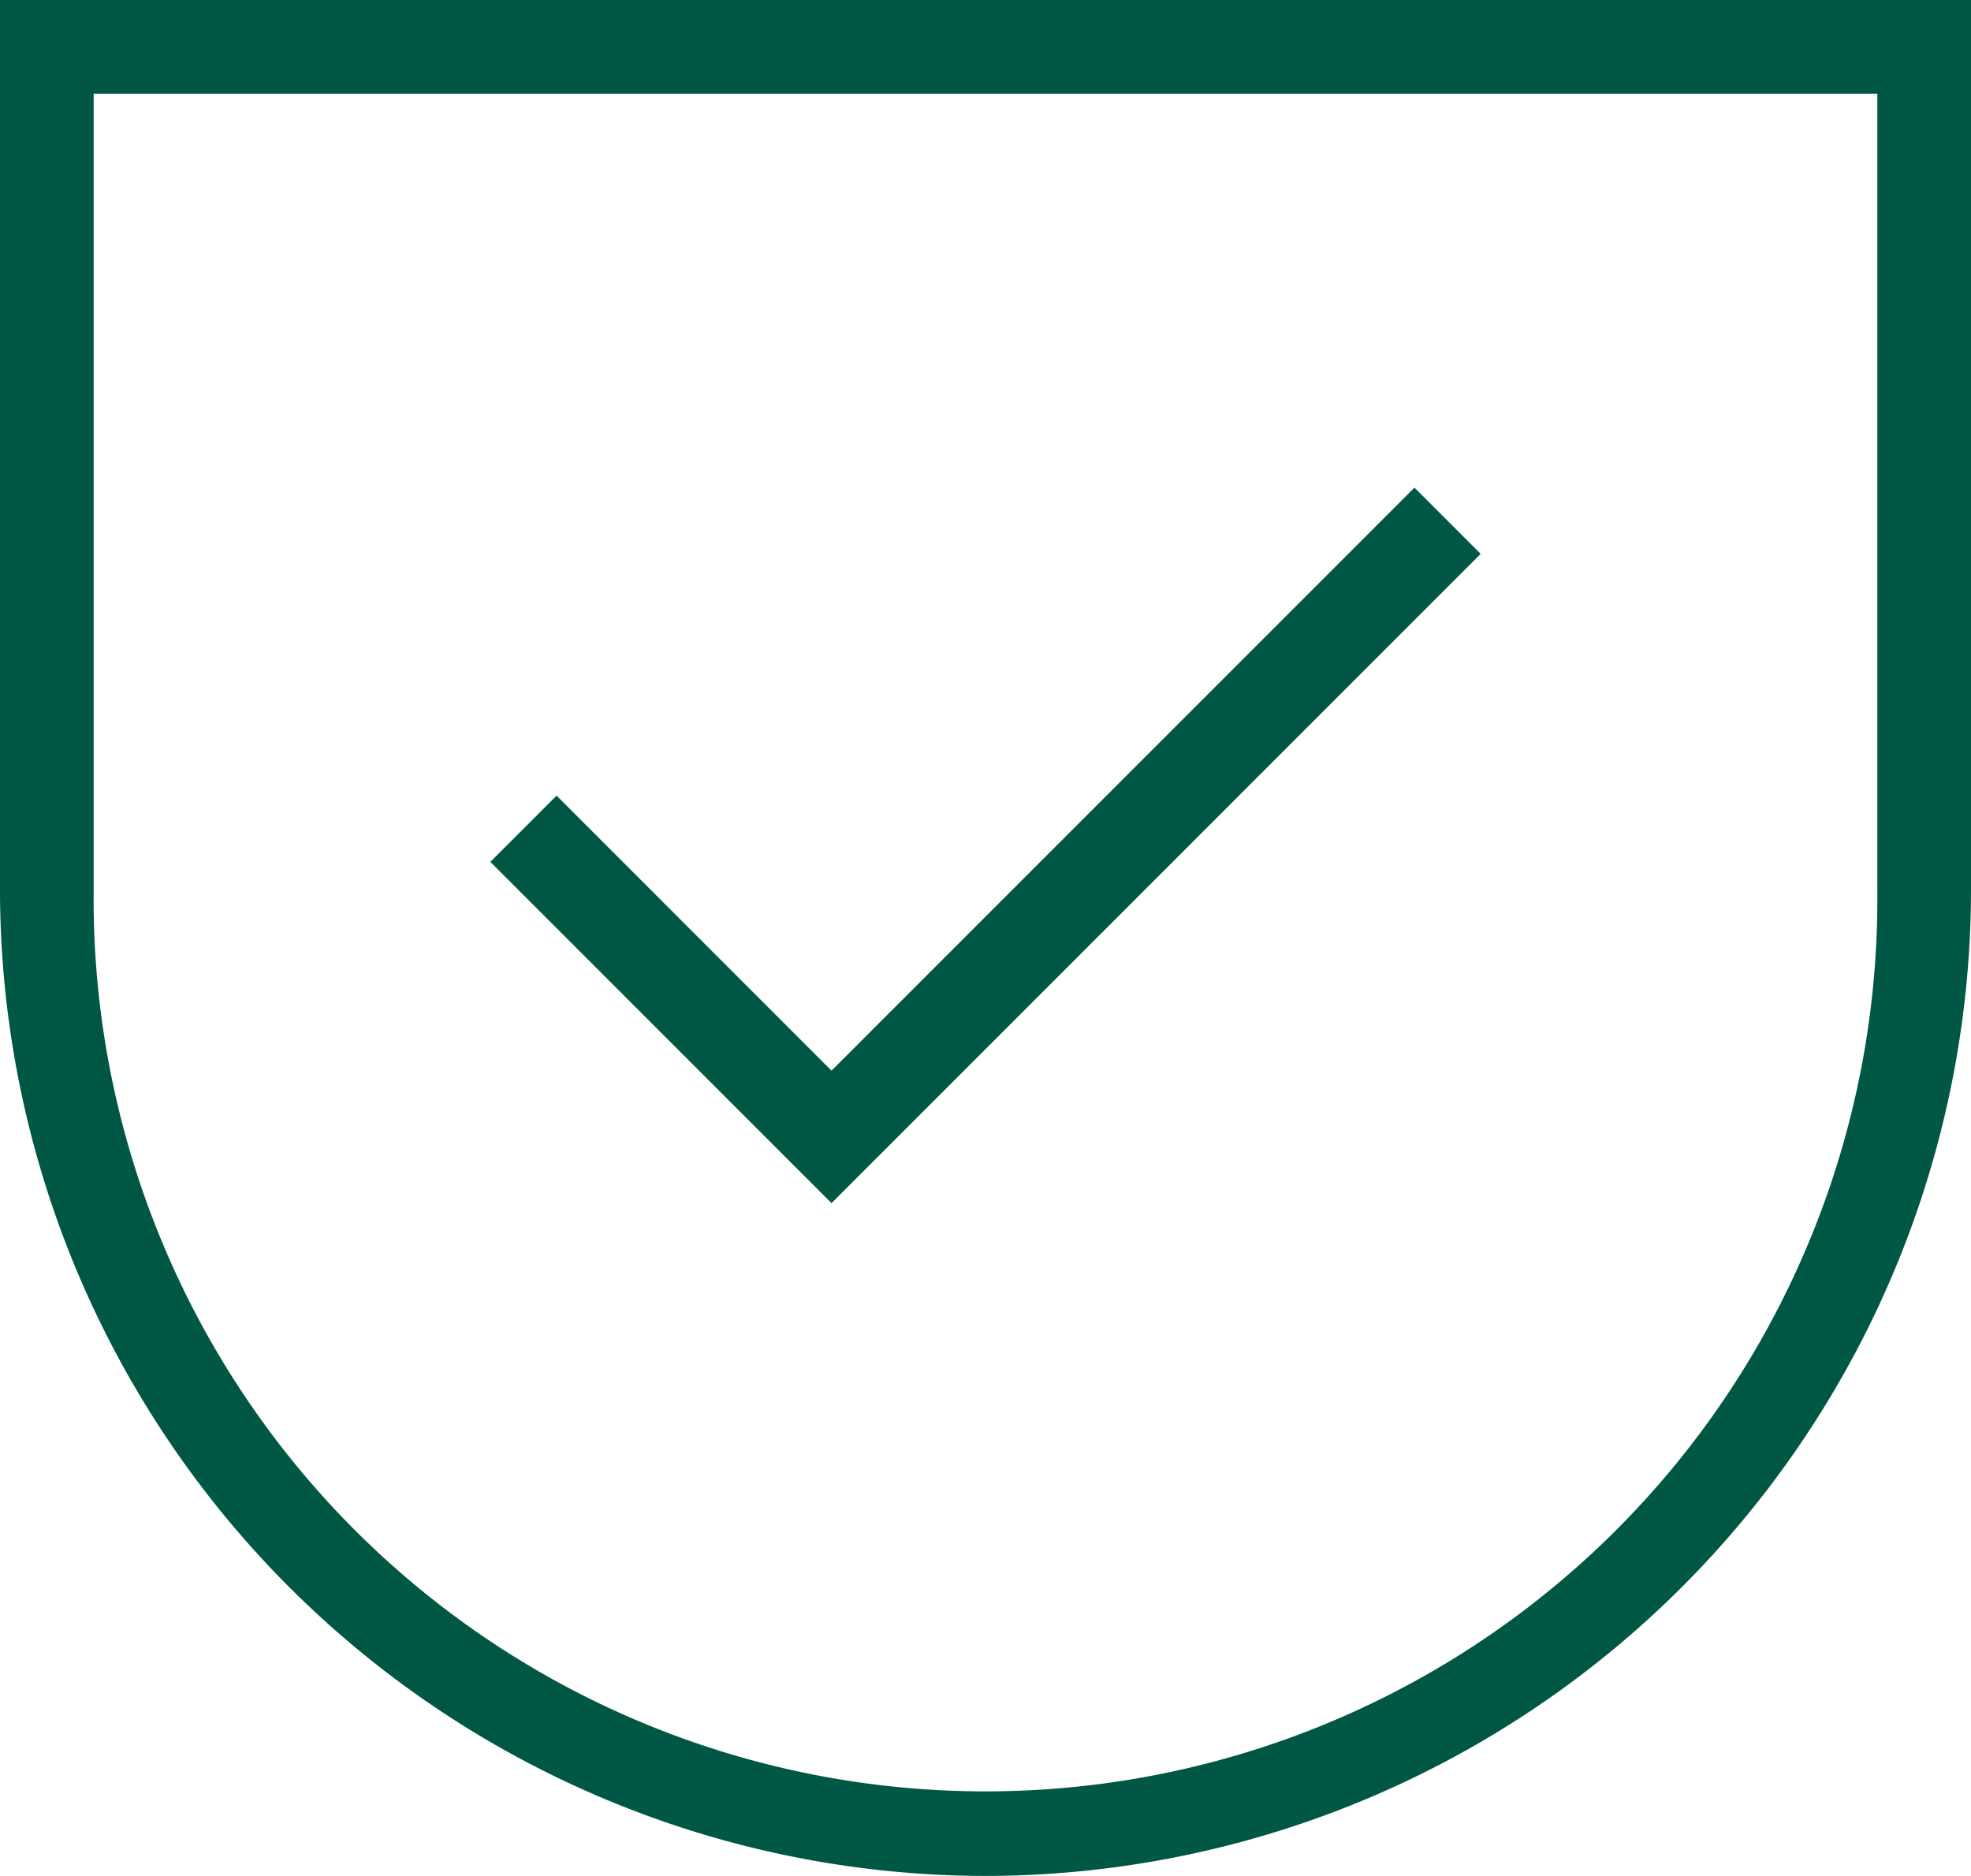 <svg xmlns="http://www.w3.org/2000/svg" width="21.039" height="20.02" viewBox="0 0 21.039 20.02"><defs><style>.a{fill:#005744;}</style></defs><g transform="translate(-516.79 -448.729)"><path class="a" d="M525.666,461.569l-3.642-3.642.707-.707,2.935,2.935,6.222-6.222.707.707Z"/><path class="a" d="M527.31,468.749a10.532,10.532,0,0,1-10.52-10.52v-9.5h21.039v9.5A10.531,10.531,0,0,1,527.31,468.749Zm-9.52-19.02v8.5a9.52,9.52,0,1,0,19.039,0v-8.5Z"/></g></svg>